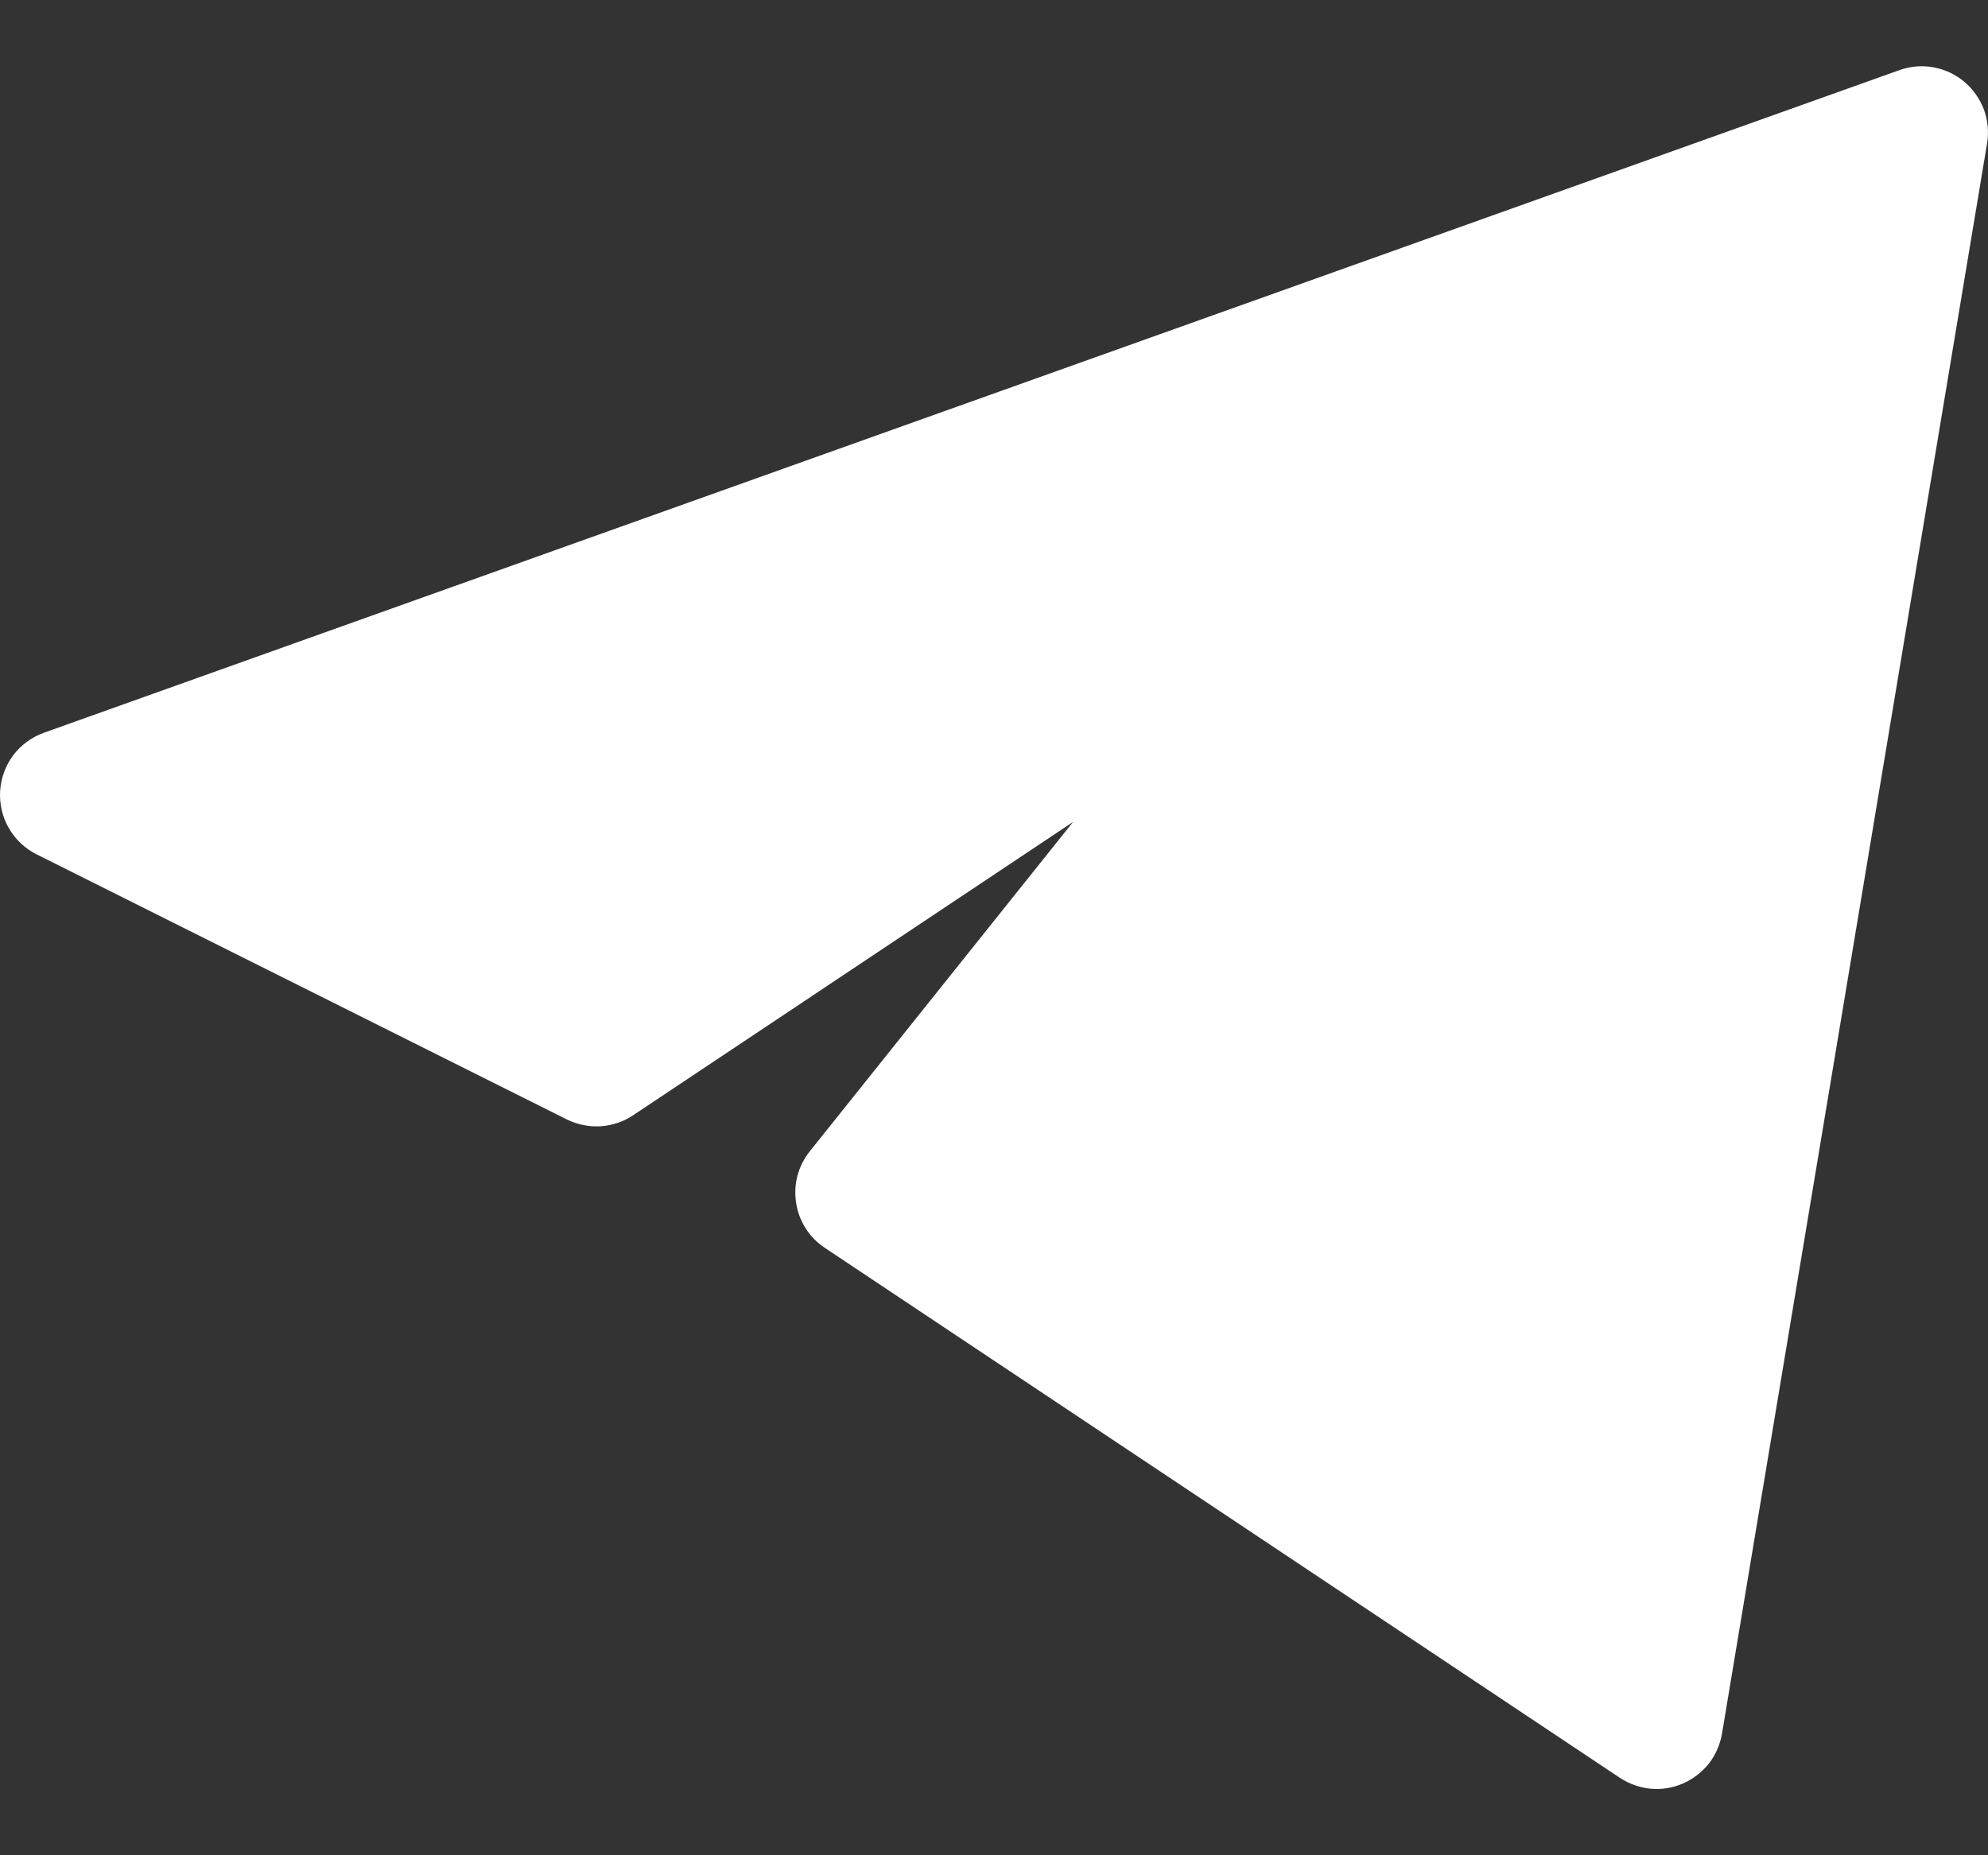 <?xml version="1.0" encoding="UTF-8"?> <svg xmlns="http://www.w3.org/2000/svg" width="15" height="14" viewBox="0 0 15 14" fill="none"><rect x="0" y="0" width="15" height="14" fill="#333333" stroke="none"/><path d="M14.993 1.082C15.007 0.996 14.999 0.908 14.969 0.826C14.938 0.745 14.887 0.672 14.821 0.617C14.754 0.561 14.674 0.523 14.588 0.508C14.502 0.492 14.414 0.5 14.332 0.529L0.332 5.529C0.24 5.562 0.159 5.621 0.1 5.699C0.041 5.778 0.007 5.872 0.001 5.969C-0.005 6.067 0.018 6.165 0.067 6.25C0.116 6.334 0.188 6.403 0.276 6.447L4.276 8.447C4.355 8.486 4.443 8.504 4.531 8.499C4.619 8.493 4.704 8.465 4.777 8.416L8.097 6.202L6.11 8.688C6.067 8.742 6.035 8.805 6.017 8.872C6 8.938 5.996 9.008 6.007 9.077C6.017 9.145 6.042 9.211 6.079 9.269C6.116 9.328 6.165 9.378 6.223 9.416L12.223 13.416C12.293 13.462 12.373 13.49 12.456 13.498C12.539 13.505 12.622 13.492 12.699 13.458C12.775 13.425 12.842 13.373 12.894 13.308C12.945 13.242 12.979 13.164 12.993 13.082L14.993 1.082Z" fill="white"></path></svg> 